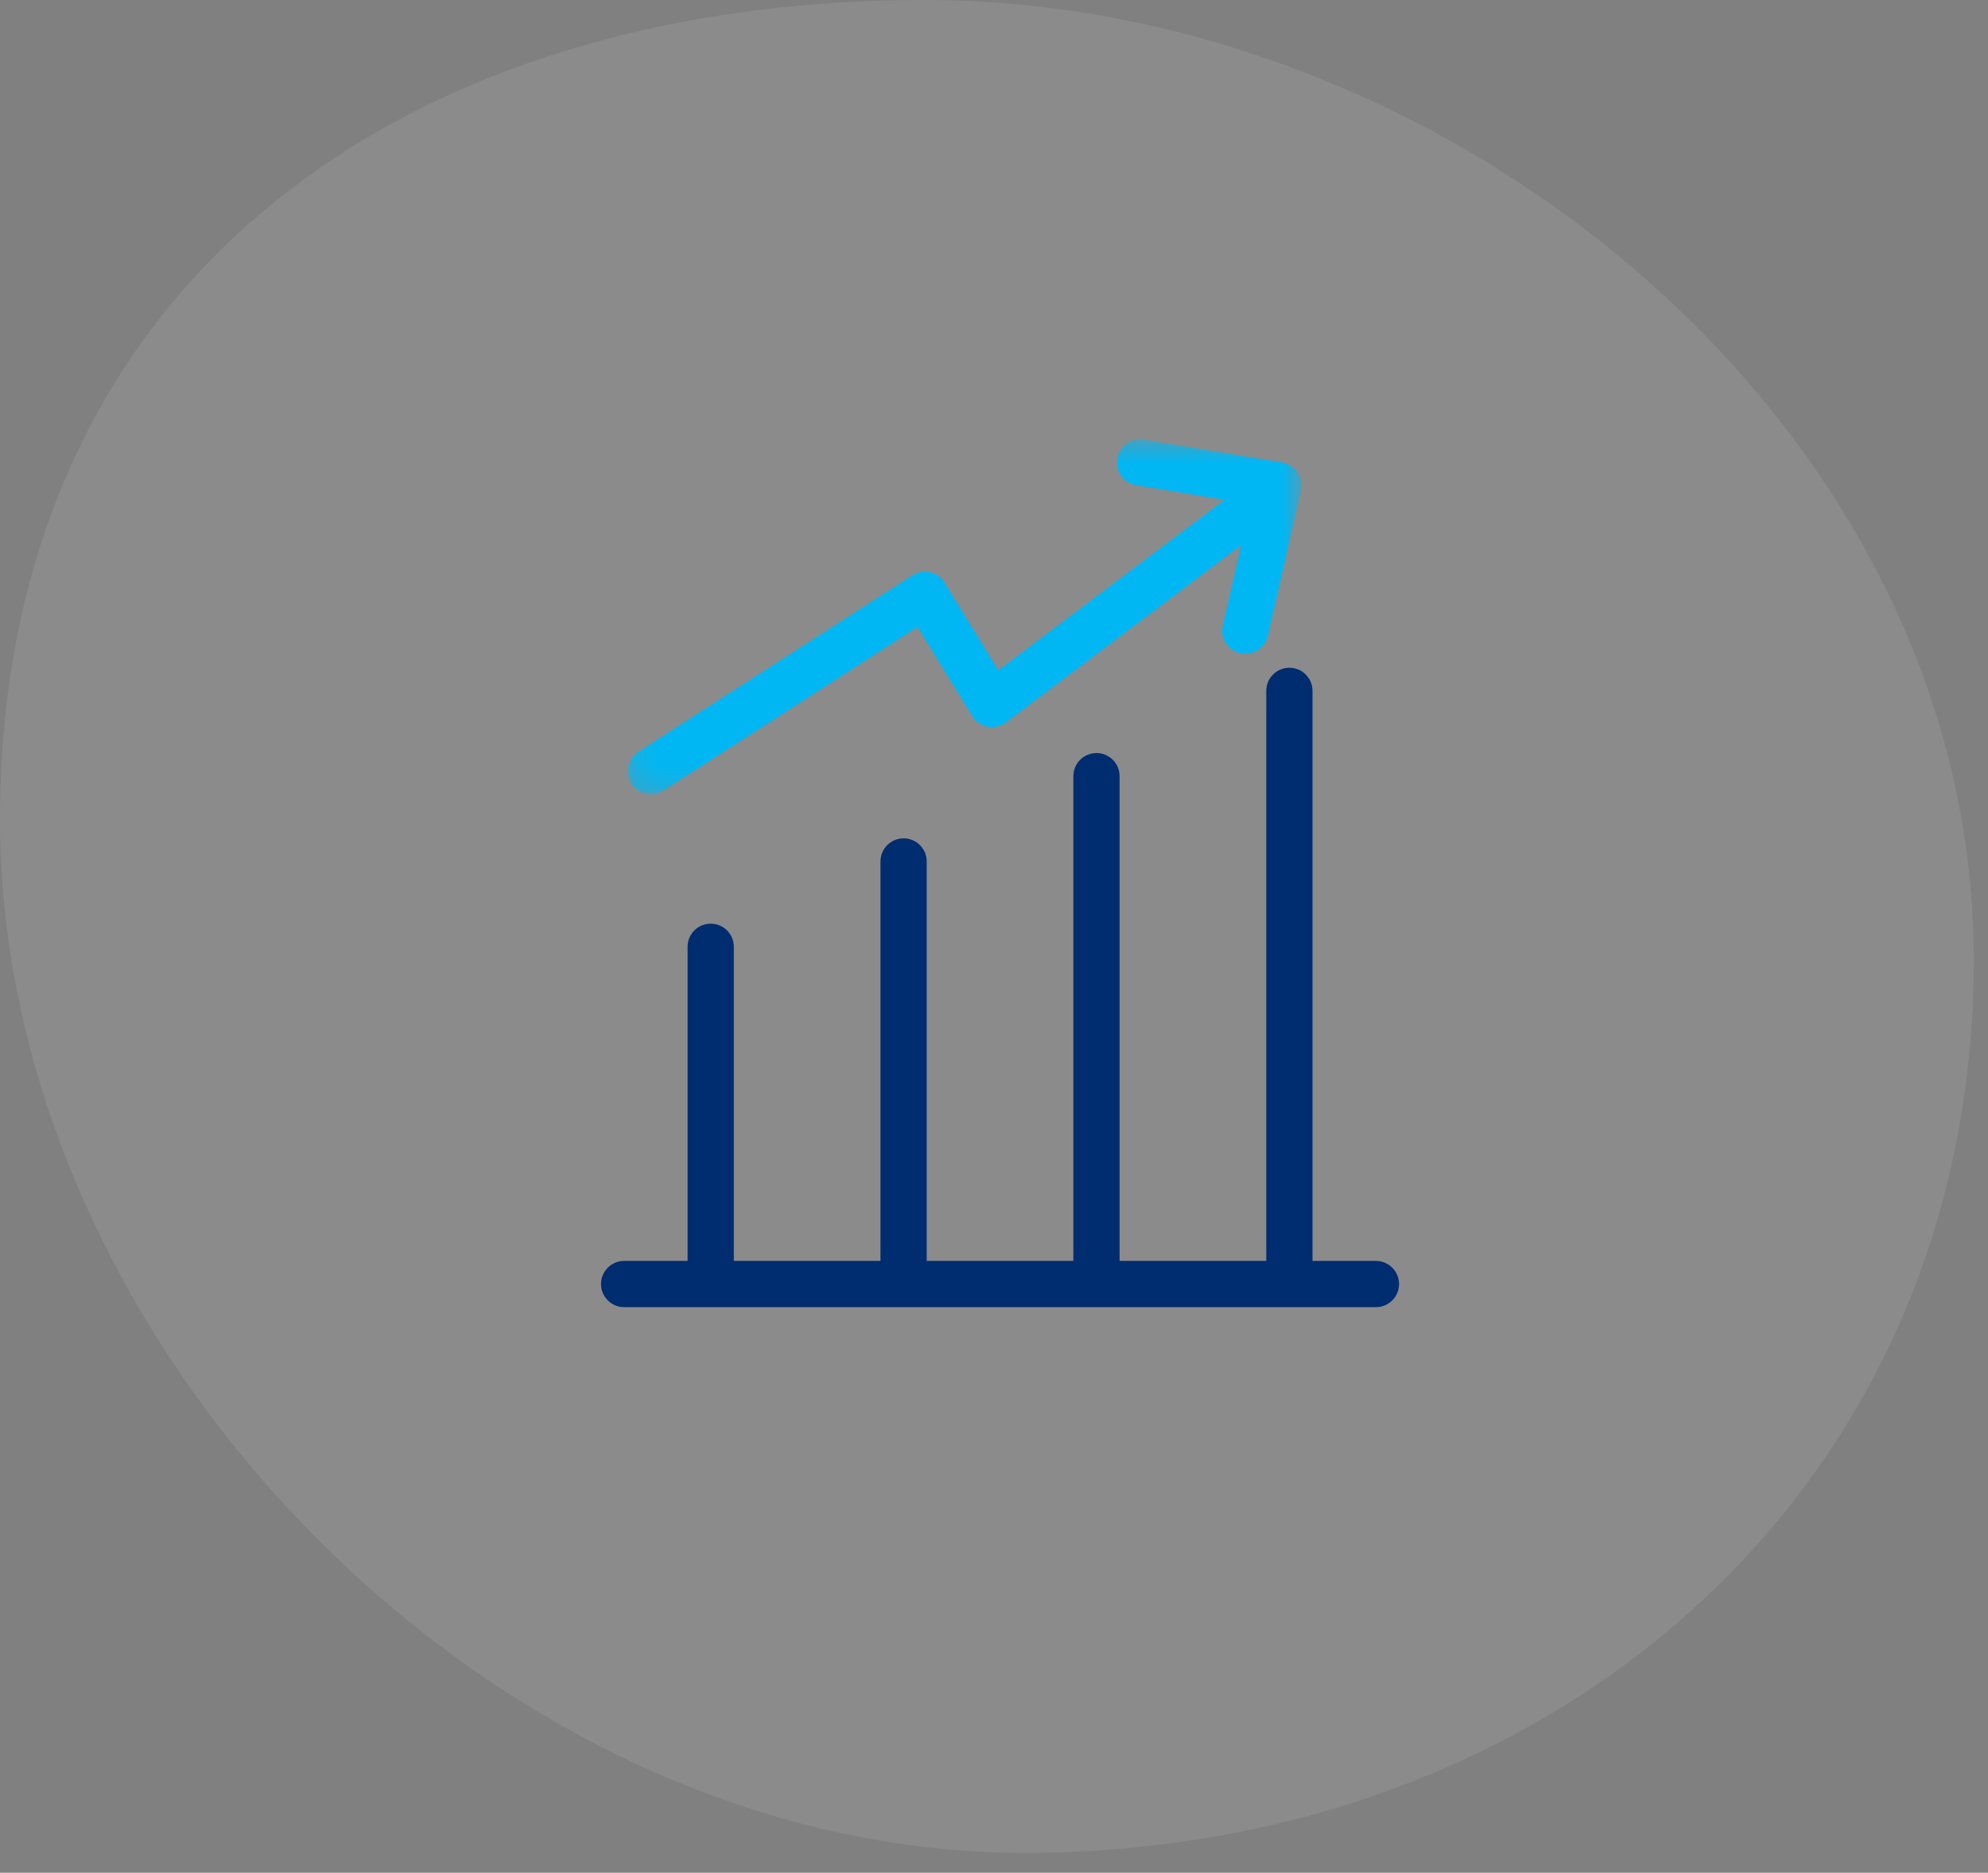 <?xml version="1.0" encoding="UTF-8"?>
<svg width="86px" height="81px" viewBox="0 0 86 81" version="1.1" xmlns="http://www.w3.org/2000/svg" xmlns:xlink="http://www.w3.org/1999/xlink">
    <rect x="0" y="0" width="86" height="81" fill="#808080" stroke="none"/>
    <!-- Generator: Sketch 56.3 (81716) - https://sketch.com -->
    <title>Group 30</title>
    <desc>Created with Sketch.</desc>
    <defs>
        <polygon id="path-1" points="0.147 0.462 29.308 0.462 29.308 15.822 0.147 15.822"></polygon>
    </defs>
    <g id="Page-1" stroke="none" stroke-width="1" fill="none" fill-rule="evenodd">
        <g id="Scroll" transform="translate(-1157, -2348)">
            <g id="Group-39-Copy-3" transform="translate(1054, 2321)">
                <g id="Group-37" transform="translate(103, 27)">
                    <g id="Group-65" transform="translate(0, -0)">
                        <g id="Group-30" transform="translate(0, -0)">
                            <path d="M44.297,80.141 C67.216,80.141 85.386,64.42 85.386,41.5 C85.386,18.58 62.92,-1.42108547e-13 40,-1.42108547e-13 C17.08,-1.42108547e-13 5.68434189e-14,12.52 5.68434189e-14,35.44 C5.68434189e-14,58.359 21.377,80.141 44.297,80.141 Z" id="Oval" fill="#FFFFFF" opacity="0.092"></path>
                            <g id="Group-6" transform="translate(26, 18)">
                                <path d="M33.522,36.538 L30.778,36.538 L30.778,11.882 C30.778,11.329 30.33,10.882 29.778,10.882 C29.226,10.882 28.778,11.329 28.778,11.882 L28.778,36.538 L22.433,36.538 L22.433,15.571 C22.433,15.018 21.985,14.571 21.433,14.571 C20.881,14.571 20.433,15.018 20.433,15.571 L20.433,36.538 L14.089,36.538 L14.089,19.261 C14.089,18.708 13.641,18.261 13.089,18.261 C12.537,18.261 12.089,18.708 12.089,19.261 L12.089,36.538 L5.745,36.538 L5.745,22.951 C5.745,22.398 5.297,21.951 4.745,21.951 C4.192,21.951 3.745,22.398 3.745,22.951 L3.745,36.538 L1,36.538 C0.448,36.538 0,36.985 0,37.538 C0,38.091 0.448,38.538 1,38.538 L33.522,38.538 C34.074,38.538 34.522,38.091 34.522,37.538 C34.522,36.985 34.074,36.538 33.522,36.538" id="Fill-1" fill="#002C70"></path>
                                <g id="Group-5" transform="translate(1, 0.538)">
                                    <mask id="mask-2" fill="white">
                                        <use xlink:href="#path-1"></use>
                                    </mask>
                                    <g id="Clip-4"></g>
                                    <path d="M1.148,15.822 C1.334,15.822 1.521,15.77 1.688,15.663 L12.691,8.581 L15.058,12.435 C15.205,12.676 15.447,12.842 15.724,12.894 C16,12.947 16.287,12.881 16.511,12.711 L26.691,5.041 L25.896,8.515 C25.773,9.053 26.109,9.59 26.648,9.713 C26.723,9.73 26.798,9.738 26.872,9.738 C27.328,9.738 27.739,9.425 27.845,8.961 L29.283,2.677 C29.344,2.409 29.292,2.127 29.139,1.898 C28.985,1.669 28.744,1.513 28.472,1.468 L22.482,0.476 C21.933,0.381 21.422,0.755 21.332,1.3 C21.242,1.844 21.61,2.359 22.155,2.449 L25.969,3.081 L16.187,10.451 L13.861,6.664 C13.72,6.435 13.493,6.272 13.231,6.213 C12.971,6.152 12.694,6.202 12.468,6.346 L0.606,13.981 C0.141,14.28 0.007,14.899 0.306,15.363 C0.497,15.66 0.819,15.822 1.148,15.822" id="Fill-3" fill="#00B7F3" mask="url(#mask-2)"></path>
                                </g>
                            </g>
                        </g>
                    </g>
                </g>
            </g>
        </g>
    </g>
</svg>